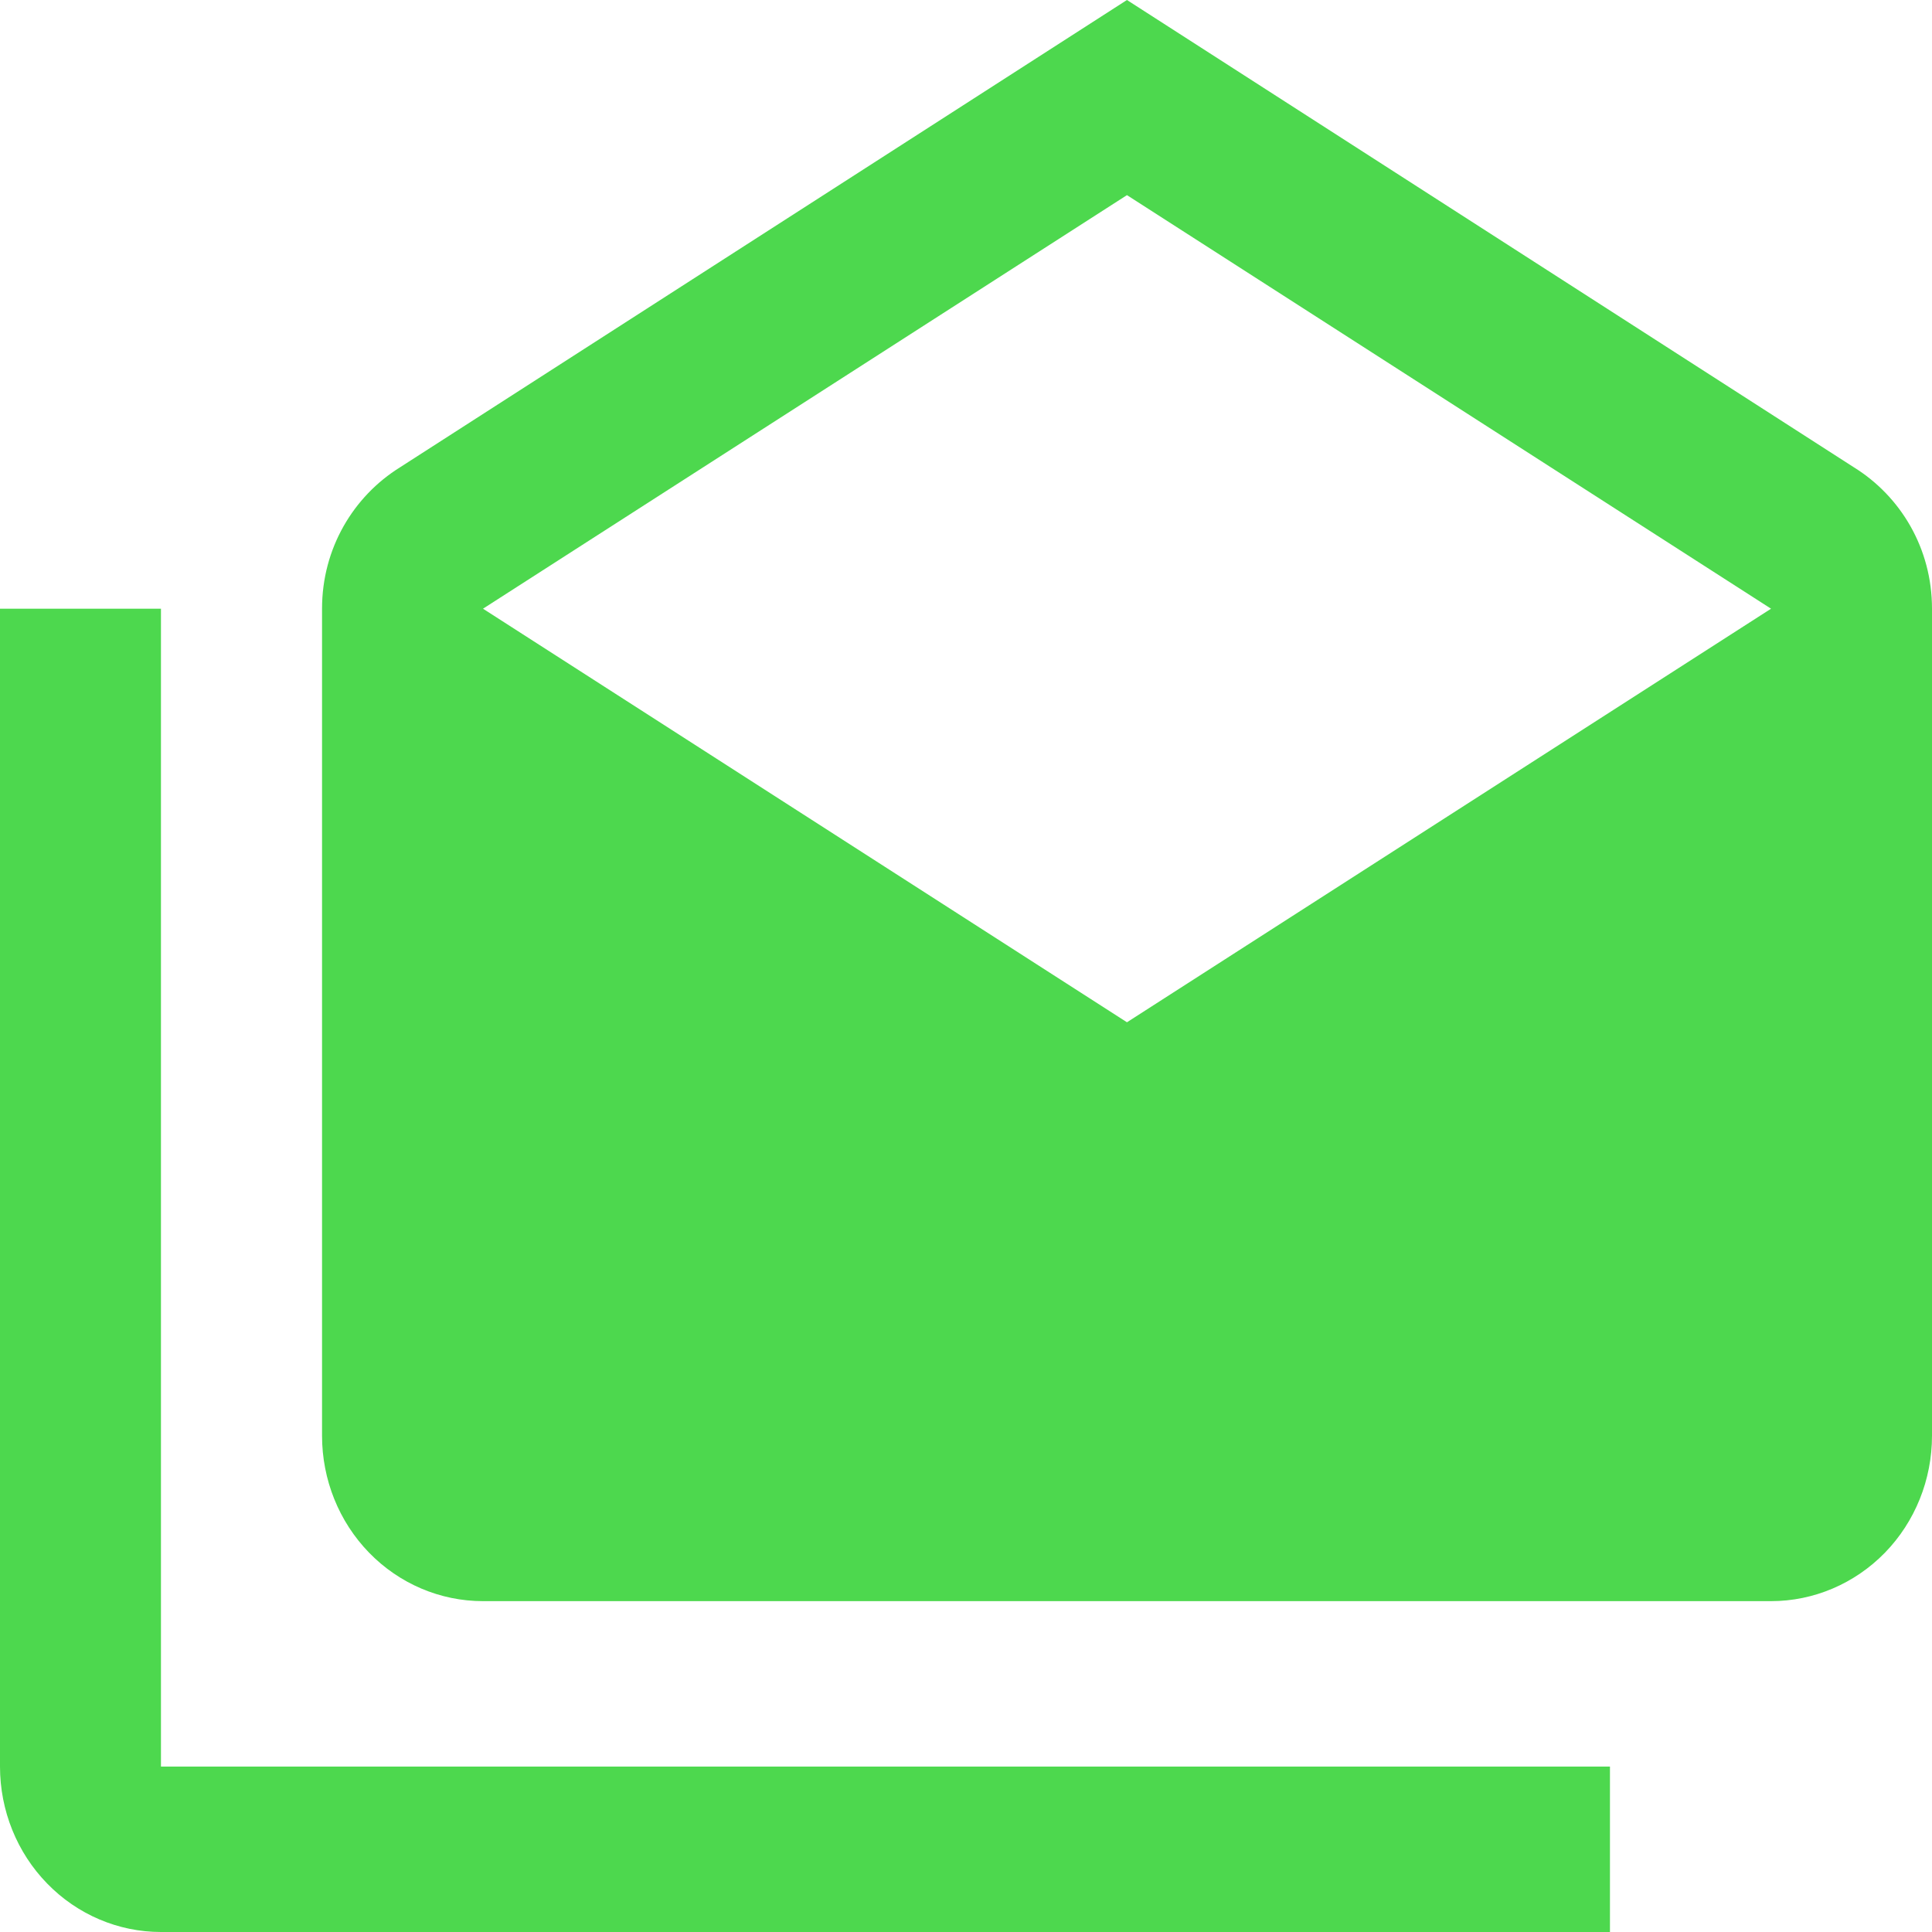 <svg width="16" height="16" viewBox="0 0 16 16" fill="none" xmlns="http://www.w3.org/2000/svg">
<path d="M4 5.041L9.333 8.466L14.667 5.041L9.333 1.616L4 5.041ZM16 5.041V11.89C16 12.254 15.86 12.602 15.61 12.859C15.359 13.116 15.02 13.26 14.667 13.26H4C3.646 13.26 3.307 13.116 3.057 12.859C2.807 12.602 2.667 12.254 2.667 11.89V5.041C2.667 4.541 2.927 4.11 3.313 3.87L9.333 0L15.353 3.87C15.74 4.11 16 4.541 16 5.041ZM1.333 5.041V14.63H13.333V16H1.333C0.98 16 0.641 15.856 0.391 15.599C0.14 15.342 0 14.993 0 14.63V5.041H1.333Z" fill="#4DD84E"/>
</svg>
